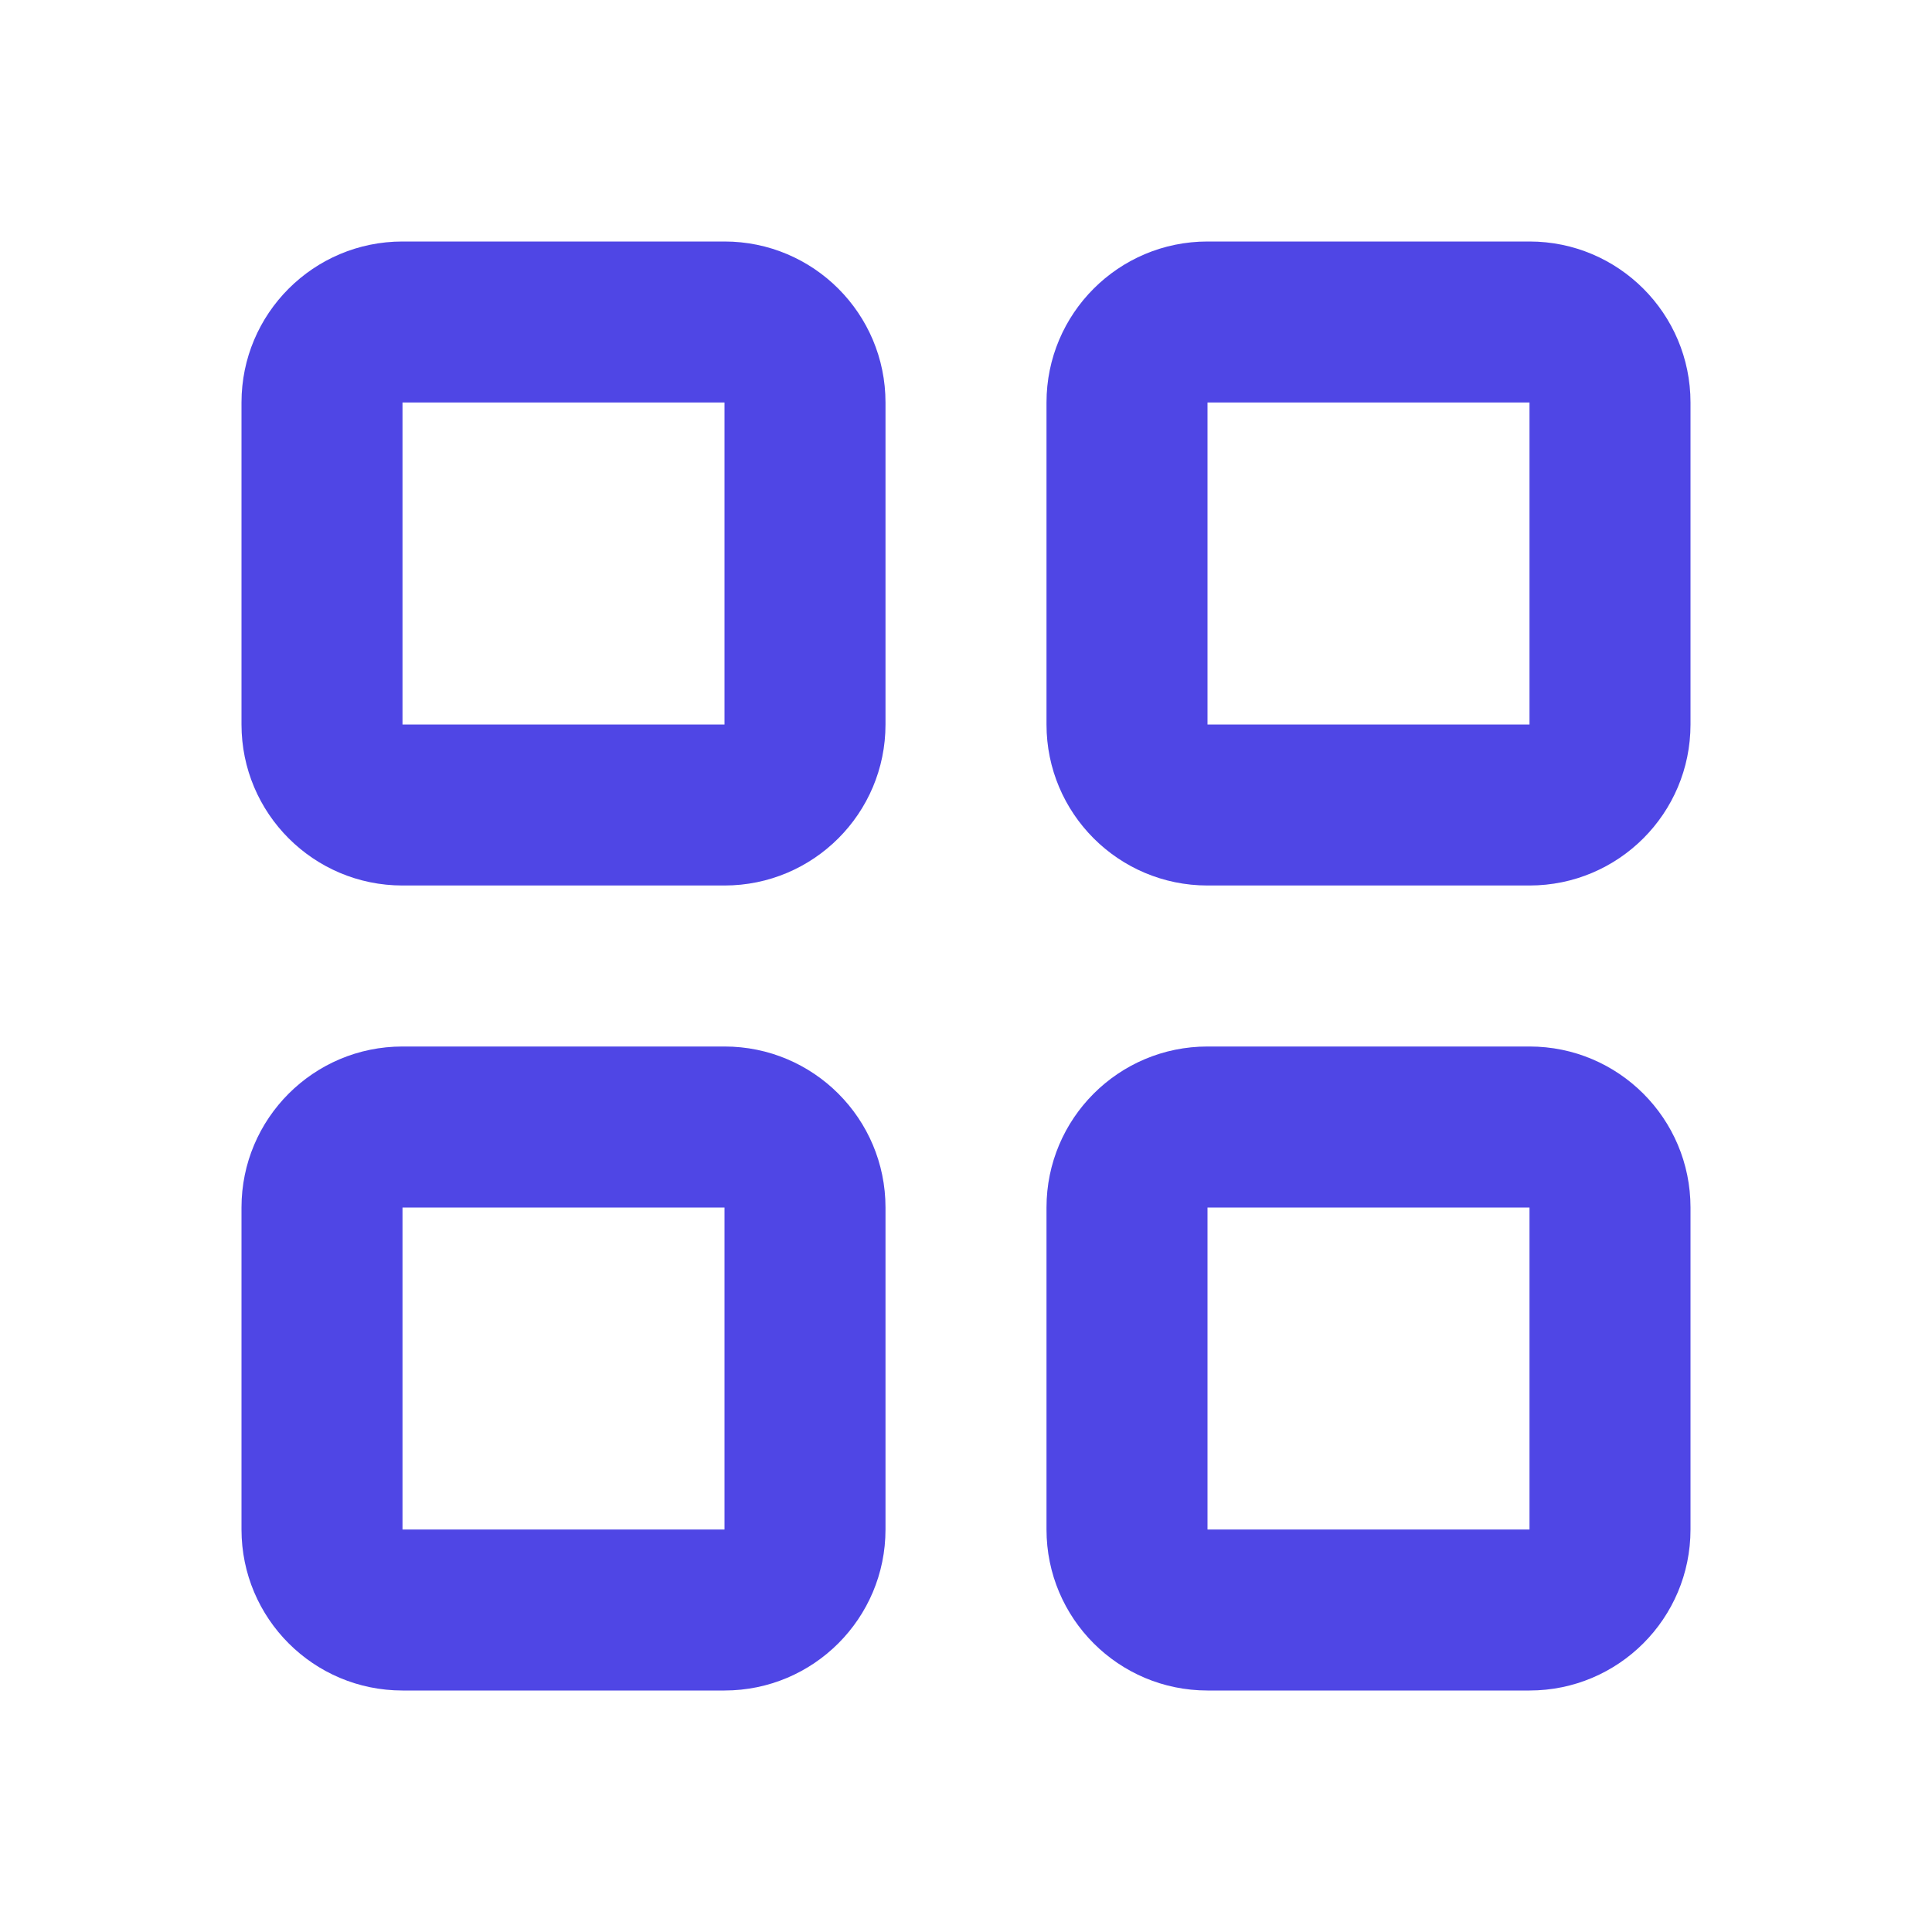 <svg width="48" height="48" viewBox="0 0 48 48" fill="none" xmlns="http://www.w3.org/2000/svg">
<path fill-rule="evenodd" clip-rule="evenodd" d="M10 6C7.791 6 6 7.791 6 10V12V18C6 20.209 7.791 22 10 22H18C20.209 22 22 20.209 22 18V10C22 7.791 20.209 6 18 6H10ZM10 10H18V18H10V12V10ZM30 6C27.791 6 26 7.791 26 10V12V18C26 20.209 27.791 22 30 22H38C40.209 22 42 20.209 42 18V10C42 7.791 40.209 6 38 6H30ZM30 10H38V18H30V12V10ZM26 30C26 27.791 27.791 26 30 26H38C40.209 26 42 27.791 42 30V38C42 40.209 40.209 42 38 42H30C27.791 42 26 40.209 26 38V32V30ZM38 30H30V32V38H38V30ZM10 26C7.791 26 6 27.791 6 30V32V38C6 40.209 7.791 42 10 42H18C20.209 42 22 40.209 22 38V30C22 27.791 20.209 26 18 26H10ZM10 30H18V38H10V32V30Z" fill="#4F46E5"/>
</svg>
